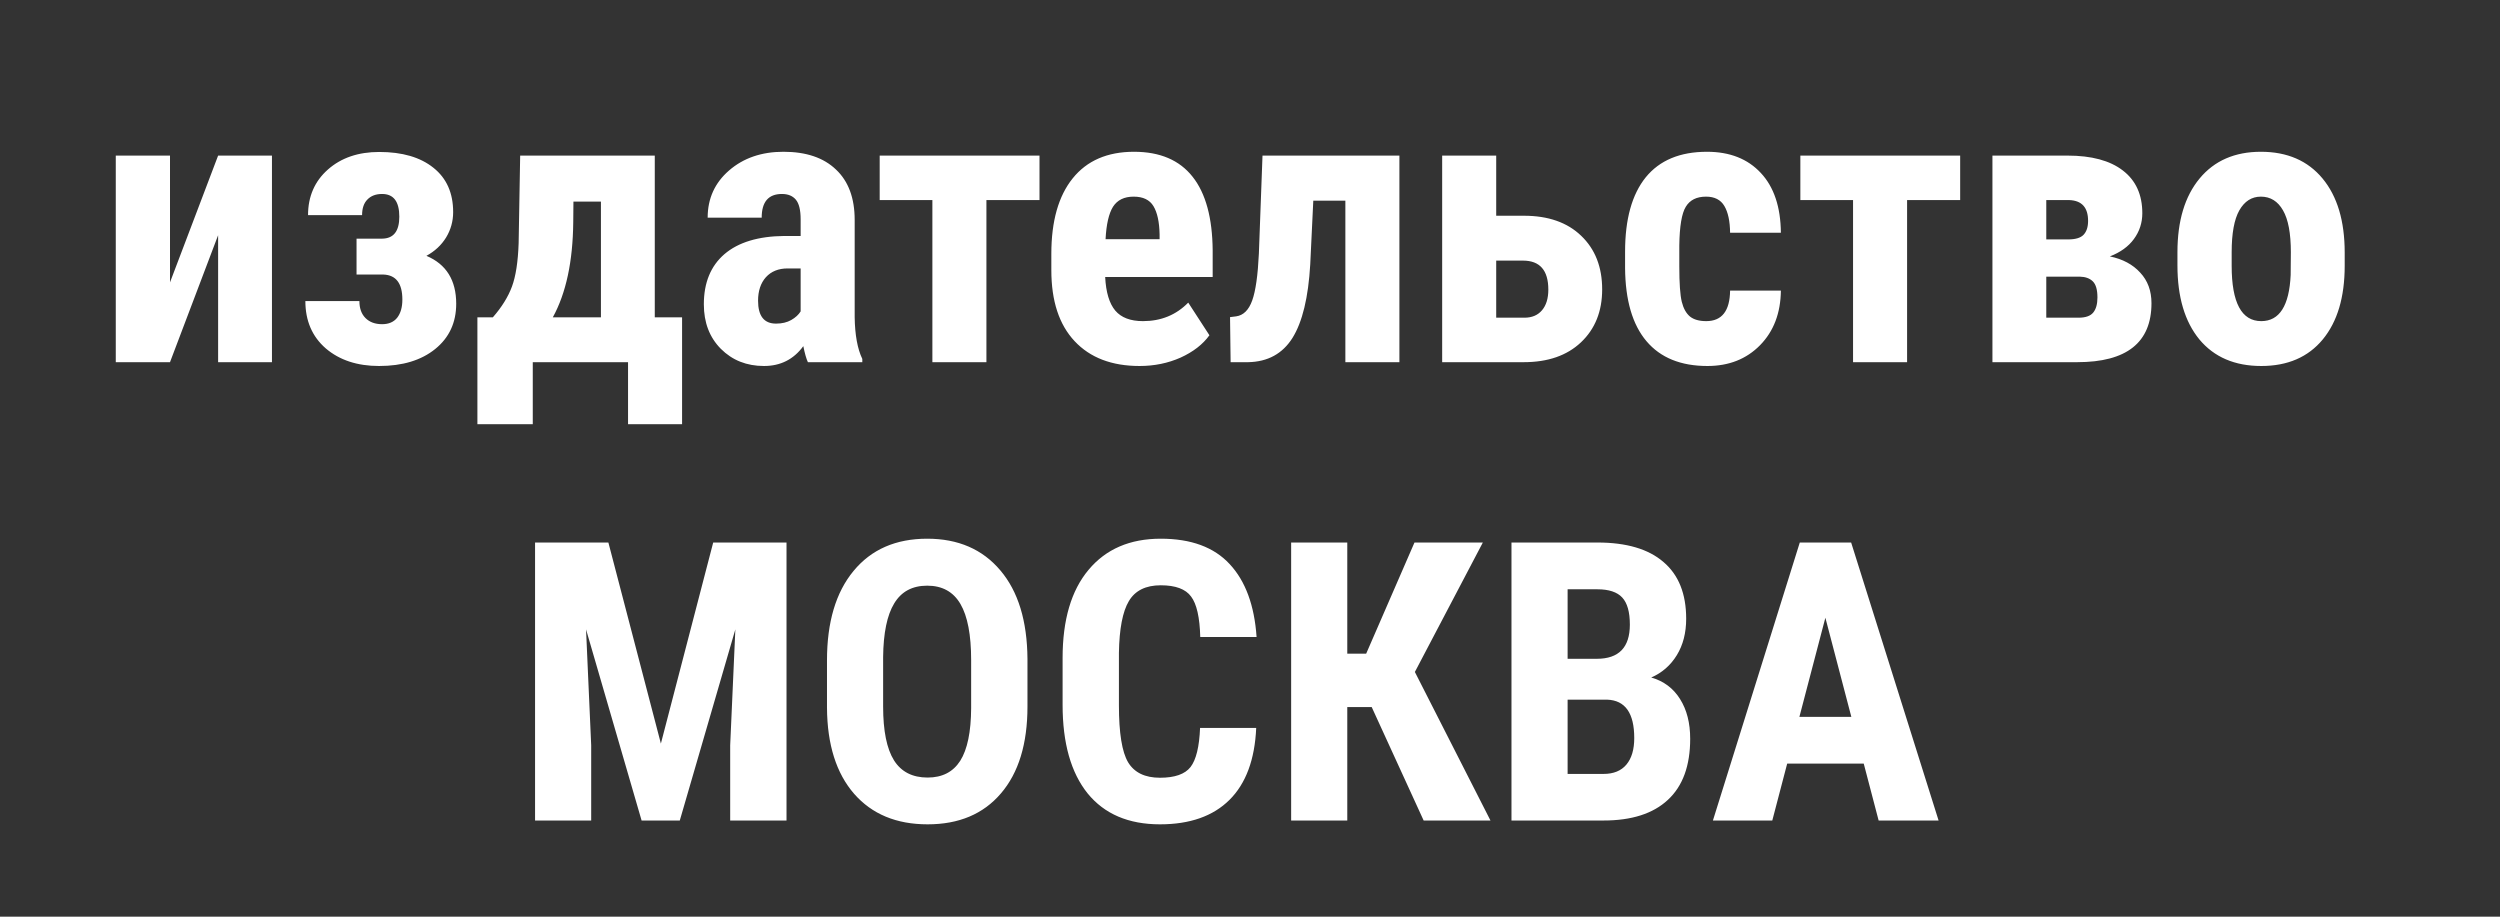 <?xml version="1.0" encoding="UTF-8"?> <svg xmlns="http://www.w3.org/2000/svg" width="780" height="286" viewBox="0 0 780 286" fill="none"><rect x="0" y="0" width="780" height="286" fill="#333333" stroke="none"/> <path d="M68.052 48.545H84.851V113H68.052V73.386L53.04 113H36.122V48.545H53.04V88.1L68.052 48.545ZM124.584 67.607C124.584 62.882 122.797 60.519 119.223 60.519C117.277 60.519 115.748 61.094 114.636 62.246C113.524 63.358 112.968 64.986 112.968 67.131H96.109C96.109 61.293 98.174 56.547 102.305 52.894C106.435 49.24 111.776 47.413 118.329 47.413C125.517 47.413 131.157 49.061 135.247 52.357C139.338 55.614 141.383 60.221 141.383 66.178C141.383 69.037 140.648 71.678 139.179 74.101C137.709 76.483 135.664 78.39 133.043 79.819C139.238 82.44 142.336 87.424 142.336 94.772C142.336 100.649 140.152 105.355 135.783 108.89C131.415 112.424 125.577 114.191 118.27 114.191C111.479 114.191 105.938 112.365 101.649 108.711C97.4 105.018 95.275 100.093 95.275 93.938H112.134C112.134 96.201 112.769 97.968 114.04 99.239C115.311 100.51 117.038 101.146 119.223 101.146C121.288 101.146 122.856 100.47 123.929 99.12C125.001 97.73 125.537 95.844 125.537 93.461C125.537 88.417 123.571 85.816 119.64 85.657H111.24V74.458H119.223C122.797 74.418 124.584 72.135 124.584 67.607ZM153.773 99.001C156.553 95.824 158.539 92.627 159.73 89.41C160.922 86.193 161.617 81.686 161.815 75.888L162.292 48.545H204.289V99.001H212.808V132.36H195.949V113H166.224V132.36H148.948V99.001H153.773ZM172.479 99.001H187.49V62.901H178.912L178.853 69.275C178.733 81.587 176.609 91.495 172.479 99.001ZM252.064 113C251.588 112.007 251.111 110.339 250.635 107.996C247.617 112.126 243.526 114.191 238.363 114.191C232.962 114.191 228.475 112.404 224.9 108.83C221.366 105.256 219.599 100.629 219.599 94.95C219.599 88.199 221.743 82.977 226.032 79.283C230.361 75.59 236.576 73.704 244.678 73.624H249.801V68.441C249.801 65.542 249.304 63.497 248.312 62.306C247.319 61.114 245.869 60.519 243.963 60.519C239.753 60.519 237.648 62.981 237.648 67.905H220.79C220.79 61.948 223.014 57.044 227.462 53.191C231.95 49.3 237.609 47.353 244.439 47.353C251.508 47.353 256.969 49.2 260.821 52.894C264.713 56.547 266.659 61.789 266.659 68.62V98.941C266.739 104.501 267.533 108.85 269.042 111.987V113H252.064ZM242.116 100.967C243.983 100.967 245.571 100.59 246.882 99.835C248.192 99.08 249.165 98.187 249.801 97.154V83.751H245.75C242.891 83.751 240.627 84.664 238.959 86.491C237.331 88.318 236.517 90.76 236.517 93.818C236.517 98.584 238.383 100.967 242.116 100.967ZM324.323 62.425H307.763V113H290.904V62.425H274.463V48.545H324.323V62.425ZM355.538 114.191C346.881 114.191 340.129 111.61 335.284 106.447C330.439 101.285 328.017 93.898 328.017 84.287V79.164C328.017 68.997 330.241 61.154 334.688 55.634C339.136 50.114 345.51 47.353 353.811 47.353C361.912 47.353 368.008 49.955 372.099 55.157C376.189 60.32 378.274 67.985 378.354 78.151V86.432H344.815C345.054 91.197 346.106 94.692 347.973 96.916C349.839 99.1 352.718 100.192 356.61 100.192C362.25 100.192 366.956 98.266 370.729 94.414L377.341 104.601C375.276 107.46 372.277 109.783 368.346 111.57C364.414 113.318 360.145 114.191 355.538 114.191ZM344.935 74.637H361.793V73.088C361.714 69.236 361.078 66.317 359.887 64.331C358.695 62.345 356.63 61.352 353.691 61.352C350.753 61.352 348.608 62.405 347.258 64.51C345.947 66.615 345.173 69.99 344.935 74.637ZM436.613 48.545V113H419.755V62.603H409.747L408.794 82.5C408.198 92.826 406.352 100.47 403.254 105.435C400.156 110.359 395.549 112.881 389.434 113H383.953L383.774 98.941L385.681 98.703C387.944 98.385 389.612 96.737 390.685 93.759C391.757 90.78 392.452 85.895 392.77 79.105L393.901 48.545H436.613ZM466.815 67.31H475.453C483.038 67.31 488.995 69.394 493.324 73.564C497.693 77.734 499.877 83.314 499.877 90.304C499.877 97.134 497.673 102.635 493.265 106.805C488.896 110.935 482.939 113 475.394 113H449.957V48.545H466.815V67.31ZM466.815 81.309V99.12H475.632C477.975 99.12 479.802 98.346 481.112 96.797C482.423 95.248 483.078 93.103 483.078 90.363C483.078 84.327 480.437 81.309 475.155 81.309H466.815ZM532.343 100.192C537.228 100.192 539.71 97.015 539.789 90.661H555.635C555.555 97.69 553.391 103.369 549.142 107.698C544.892 112.027 539.412 114.191 532.7 114.191C524.4 114.191 518.066 111.61 513.697 106.447C509.329 101.285 507.105 93.679 507.025 83.632V78.509C507.025 68.382 509.17 60.658 513.459 55.336C517.788 50.014 524.162 47.353 532.581 47.353C539.69 47.353 545.289 49.558 549.38 53.966C553.47 58.334 555.555 64.549 555.635 72.611H539.789C539.749 68.997 539.154 66.217 538.002 64.272C536.85 62.325 534.944 61.352 532.283 61.352C529.344 61.352 527.24 62.405 525.969 64.51C524.698 66.575 524.023 70.606 523.943 76.603V83.155C523.943 88.397 524.201 92.071 524.718 94.176C525.234 96.241 526.088 97.77 527.279 98.763C528.471 99.716 530.159 100.192 532.343 100.192ZM611.571 62.425H595.011V113H578.152V62.425H561.711V48.545H611.571V62.425ZM621.639 113V48.545H645.05C652.556 48.545 658.314 50.094 662.325 53.191C666.376 56.289 668.401 60.737 668.401 66.535C668.401 69.514 667.528 72.194 665.78 74.577C664.073 76.92 661.571 78.727 658.274 79.998C662.285 80.832 665.443 82.52 667.746 85.061C670.089 87.564 671.261 90.741 671.261 94.593C671.261 106.864 663.536 113 648.088 113H621.639ZM638.438 86.312V99.12H648.505C650.689 99.12 652.218 98.584 653.092 97.512C653.965 96.439 654.402 94.871 654.402 92.806C654.402 90.423 653.926 88.755 652.973 87.802C652.02 86.849 650.649 86.352 648.862 86.312H638.438ZM638.438 74.696H645.288C647.552 74.696 649.14 74.22 650.054 73.267C651.007 72.274 651.483 70.824 651.483 68.918C651.483 64.748 649.537 62.584 645.646 62.425H638.438V74.696ZM679.362 78.688C679.362 68.918 681.666 61.253 686.272 55.693C690.879 50.133 697.253 47.353 705.395 47.353C713.615 47.353 720.029 50.133 724.636 55.693C729.243 61.253 731.546 68.958 731.546 78.807V82.917C731.546 92.726 729.262 100.391 724.695 105.911C720.128 111.431 713.734 114.191 705.514 114.191C697.253 114.191 690.82 111.431 686.213 105.911C681.646 100.351 679.362 92.647 679.362 82.798V78.688ZM696.28 82.917C696.28 94.434 699.358 100.192 705.514 100.192C711.193 100.192 714.251 95.387 714.688 85.776L714.747 78.688C714.747 72.81 713.933 68.461 712.305 65.642C710.676 62.782 708.373 61.352 705.395 61.352C702.535 61.352 700.291 62.782 698.663 65.642C697.075 68.461 696.28 72.81 696.28 78.688V82.917ZM189.813 169.266L206.195 231.993L222.518 169.266H245.393V256H227.819V232.529L229.428 196.37L212.093 256H200.179L182.844 196.37L184.452 232.529V256H166.938V169.266H189.813ZM320.57 220.437C320.57 232.073 317.81 241.107 312.29 247.541C306.81 253.975 299.185 257.191 289.415 257.191C279.685 257.191 272.04 254.014 266.48 247.66C260.921 241.266 258.101 232.331 258.021 220.854V206.021C258.021 194.106 260.782 184.813 266.302 178.142C271.822 171.43 279.487 168.074 289.296 168.074C298.946 168.074 306.551 171.37 312.111 177.963C317.671 184.516 320.491 193.729 320.57 205.604V220.437ZM302.997 205.901C302.997 198.078 301.885 192.26 299.661 188.447C297.437 184.635 293.982 182.729 289.296 182.729C284.649 182.729 281.214 184.575 278.99 188.269C276.766 191.922 275.615 197.502 275.535 205.008V220.437C275.535 228.022 276.667 233.621 278.931 237.235C281.194 240.81 284.689 242.597 289.415 242.597C293.982 242.597 297.378 240.849 299.602 237.354C301.826 233.82 302.957 228.359 302.997 220.973V205.901ZM391.936 227.108C391.499 236.997 388.719 244.483 383.596 249.566C378.473 254.65 371.245 257.191 361.912 257.191C352.103 257.191 344.577 253.975 339.335 247.541C334.132 241.068 331.531 231.854 331.531 219.9V205.306C331.531 193.392 334.232 184.218 339.633 177.784C345.034 171.311 352.54 168.074 362.15 168.074C371.602 168.074 378.771 170.715 383.655 175.997C388.58 181.279 391.38 188.864 392.055 198.753H374.481C374.323 192.637 373.369 188.427 371.622 186.124C369.914 183.781 366.757 182.609 362.15 182.609C357.464 182.609 354.148 184.257 352.202 187.554C350.256 190.81 349.224 196.191 349.104 203.697V220.079C349.104 228.697 350.058 234.614 351.964 237.831C353.91 241.048 357.226 242.656 361.912 242.656C366.519 242.656 369.696 241.544 371.443 239.32C373.191 237.057 374.184 232.986 374.422 227.108H391.936ZM427.976 220.615H420.351V256H402.837V169.266H420.351V203.936H426.248L441.319 169.266H462.646L441.438 209.654L465.028 256H444.179L427.976 220.615ZM471.581 256V169.266H498.388C507.442 169.266 514.313 171.291 518.999 175.342C523.725 179.353 526.088 185.25 526.088 193.034C526.088 197.442 525.115 201.235 523.169 204.412C521.223 207.589 518.562 209.912 515.187 211.382C519.078 212.494 522.077 214.738 524.182 218.113C526.286 221.449 527.339 225.579 527.339 230.504C527.339 238.923 525.016 245.277 520.369 249.566C515.762 253.855 509.071 256 500.294 256H471.581ZM489.095 218.292V241.465H500.294C503.431 241.465 505.814 240.492 507.442 238.546C509.071 236.6 509.885 233.84 509.885 230.266C509.885 222.482 507.065 218.491 501.426 218.292H489.095ZM489.095 205.544H498.209C505.079 205.544 508.515 201.99 508.515 194.881C508.515 190.949 507.72 188.13 506.132 186.422C504.543 184.714 501.962 183.86 498.388 183.86H489.095V205.544ZM581.488 238.248H557.601L552.954 256H534.428L561.532 169.266H577.557L604.84 256H586.135L581.488 238.248ZM561.413 223.653H577.616L569.515 192.736L561.413 223.653Z" fill="white"></path> </svg> 